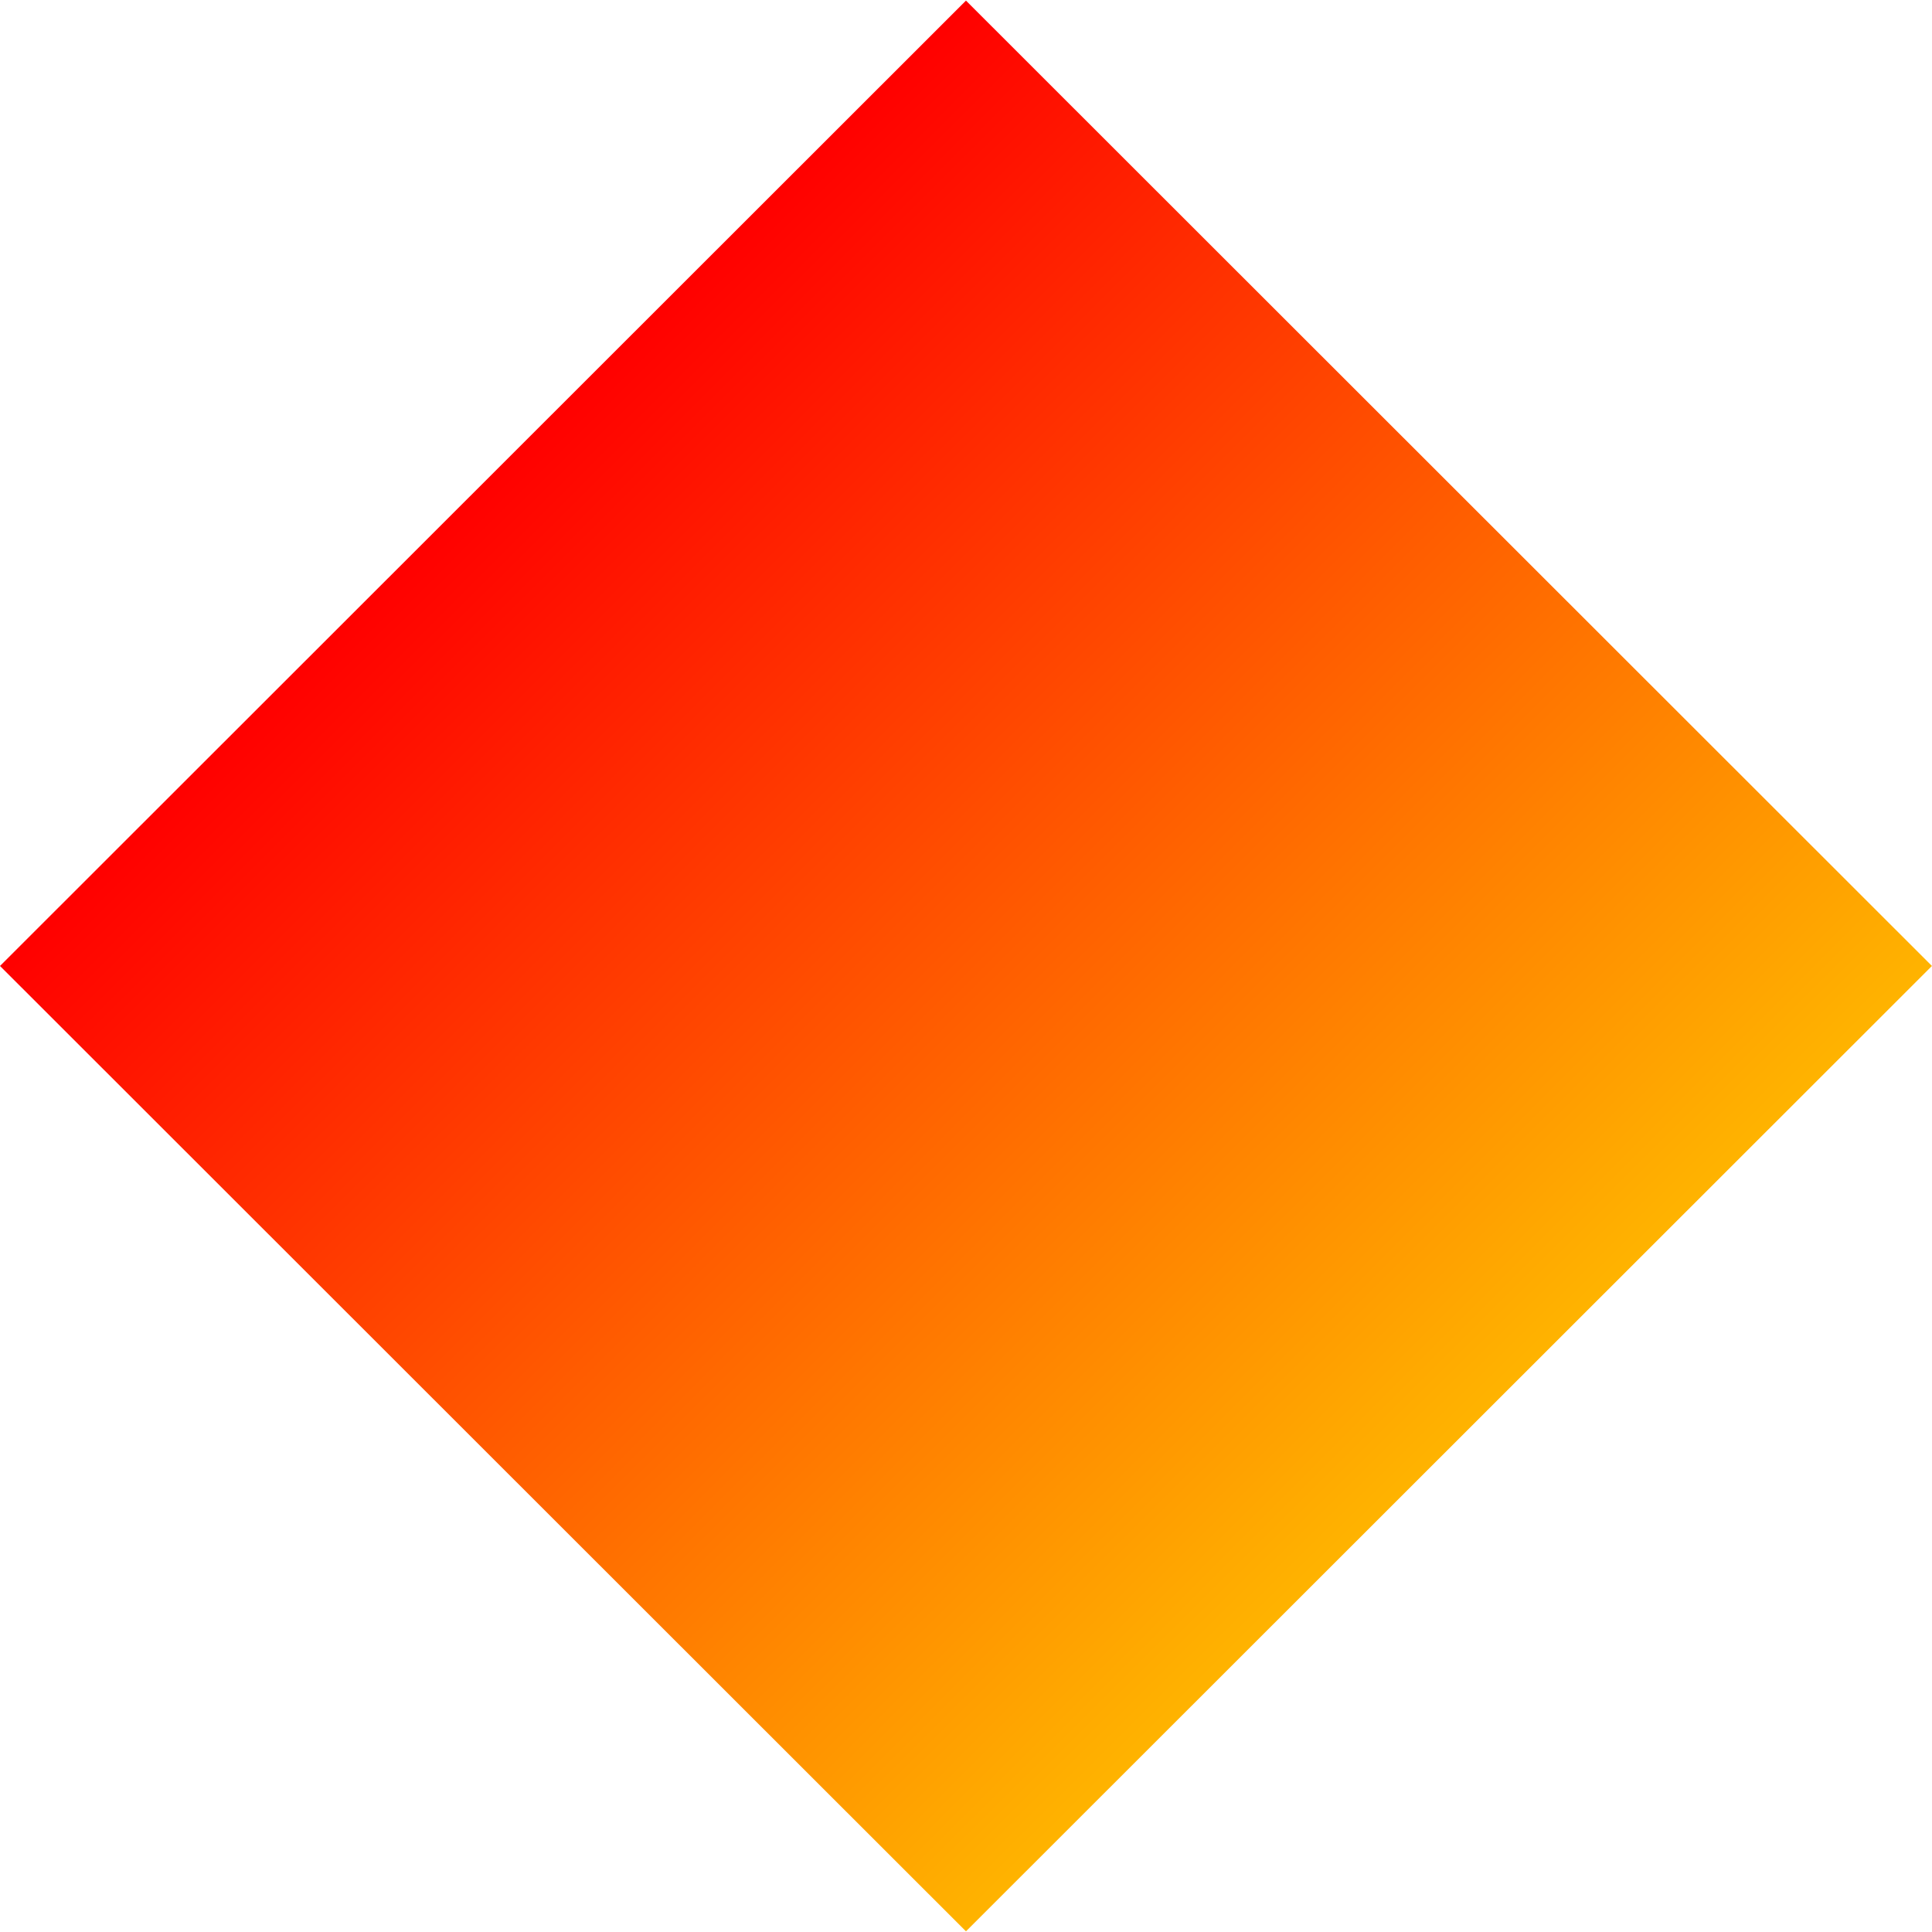 <svg width="932" height="932" viewBox="0 0 932 932" xmlns="http://www.w3.org/2000/svg">
    <defs>
        <linearGradient x1="99.916%" y1="49.916%" x2=".337%" y2="49.916%" id="a">
            <stop stop-color="#FFB400" offset="0%"/>
            <stop stop-color="red" offset="100%"/>
        </linearGradient>
    </defs>
    <path transform="rotate(45 2252.877 856.828)" d="m383.69 1514.69 658.793-.207-.206 658.794-658.794.206z" fill="url(#a)" fill-rule="evenodd"/>
</svg>
